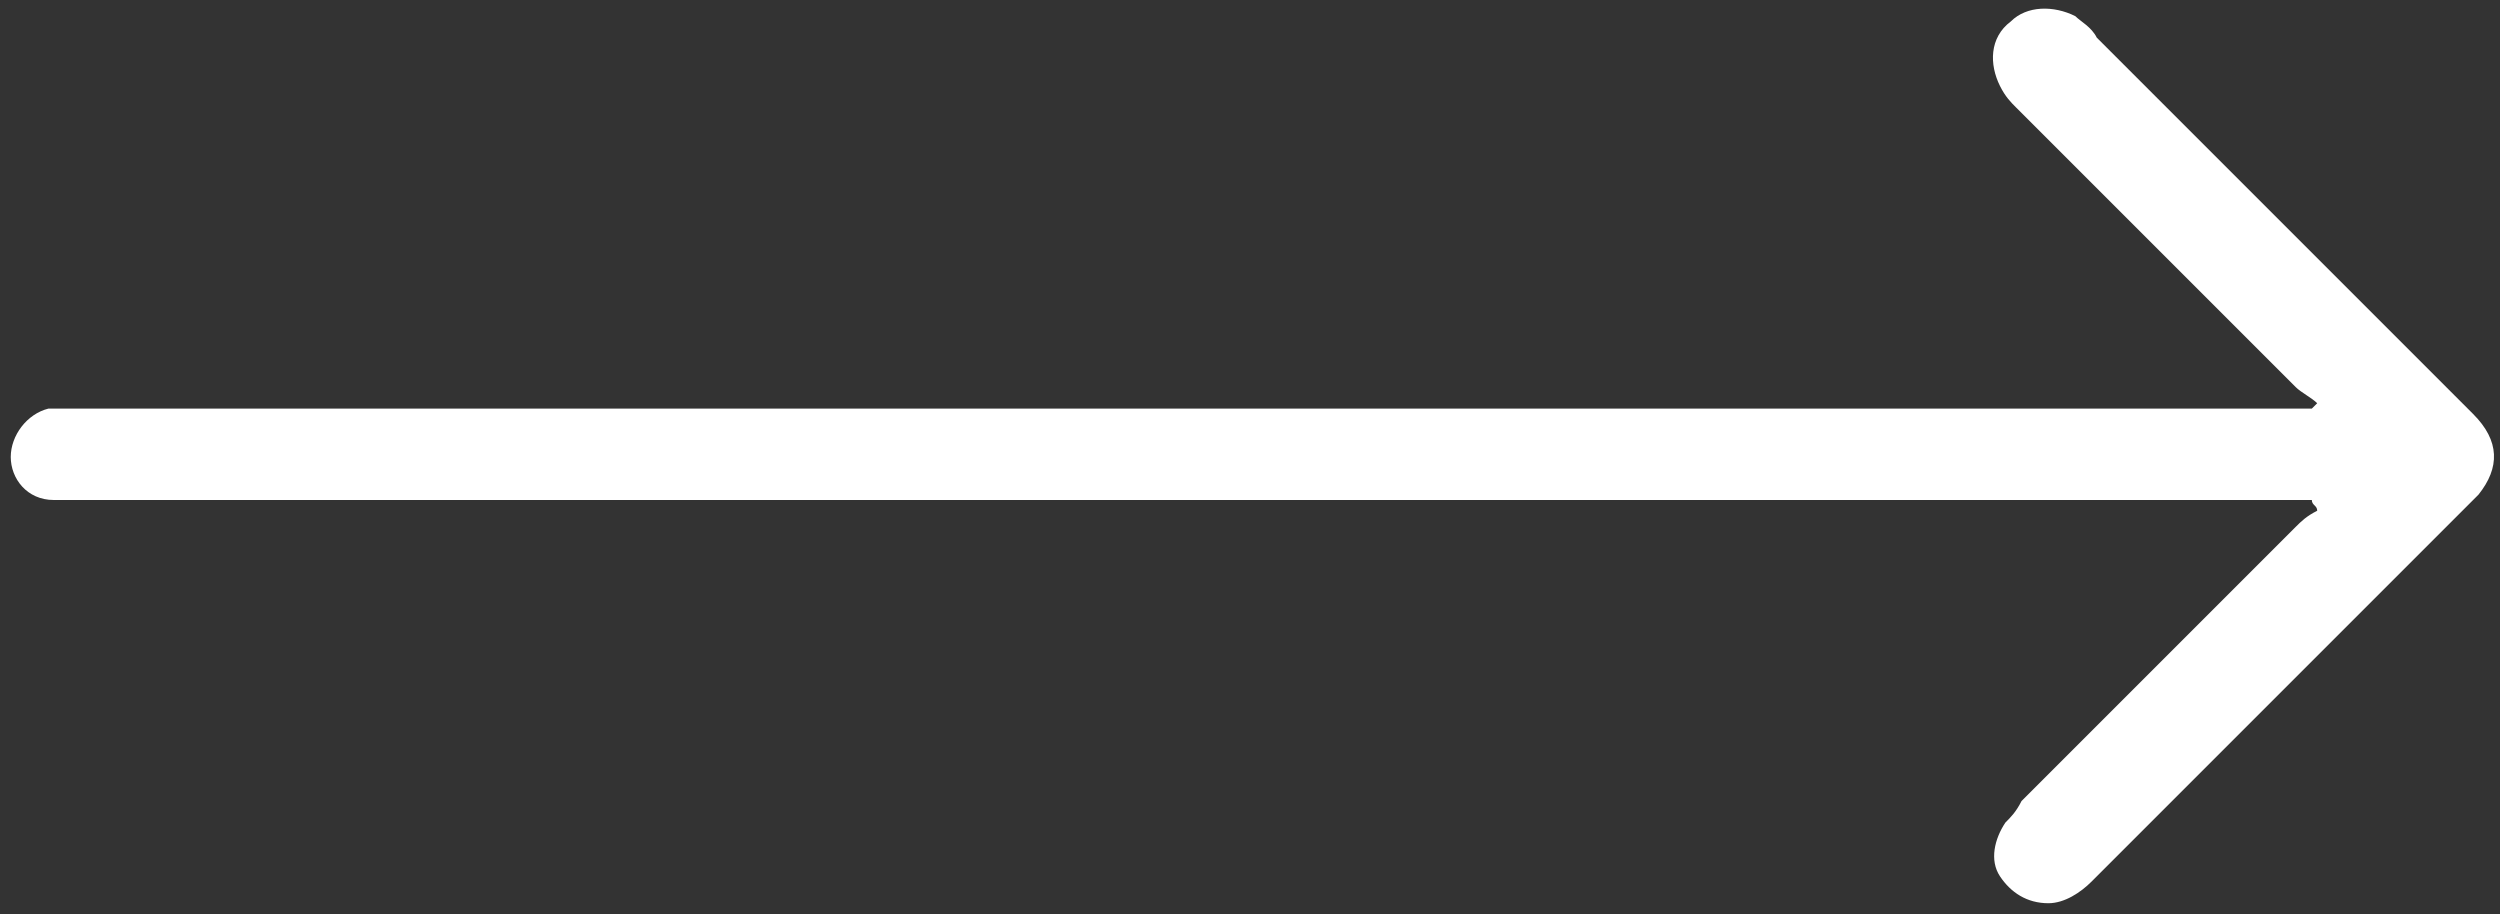 <?xml version="1.0" encoding="utf-8"?>
<!-- Generator: Adobe Illustrator 27.0.1, SVG Export Plug-In . SVG Version: 6.00 Build 0)  -->
<svg version="1.1" id="Layer_1" xmlns="http://www.w3.org/2000/svg" xmlns:xlink="http://www.w3.org/1999/xlink" x="0px" y="0px"
	 viewBox="0 0 46.5 17" style="enable-background:new 0 0 46.5 17;" xml:space="preserve">
<rect x="0" y="0" width="46.5" height="17" fill="#333333" stroke="none"/>
<style type="text/css">
	.st0{fill:#FFFFFF;}
</style>
<g>
	<path class="st0" d="M46.1,9.2c-2.4,2.4-4.8,4.8-7.2,7.2c-0.2,0.2-0.5,0.4-0.8,0.4c-0.4,0-0.7-0.2-0.9-0.5c-0.2-0.3-0.1-0.7,0.1-1
		c0.1-0.1,0.2-0.2,0.3-0.4c1.7-1.7,3.4-3.4,5.1-5.1c0.1-0.1,0.2-0.2,0.4-0.3c0-0.1-0.1-0.1-0.1-0.2h-0.6c-13.6,0-27.2,0-40.8,0
		c-0.2,0-0.4,0-0.6,0c-0.5,0-0.8-0.4-0.8-0.8s0.3-0.8,0.7-0.9c0.2,0,0.4,0,0.6,0c13.6,0,27.3,0,40.9,0H43l0.1-0.1
		c-0.1-0.1-0.3-0.2-0.4-0.3C41,5.5,39.3,3.8,37.5,2c-0.1-0.1-0.2-0.2-0.3-0.4C37,1.2,37,0.7,37.4,0.4c0.3-0.3,0.8-0.3,1.2-0.1
		c0.1,0.1,0.3,0.2,0.4,0.4c2.3,2.3,4.7,4.7,7,7C46.5,8.2,46.5,8.7,46.1,9.2z"/>
</g>
</svg>
